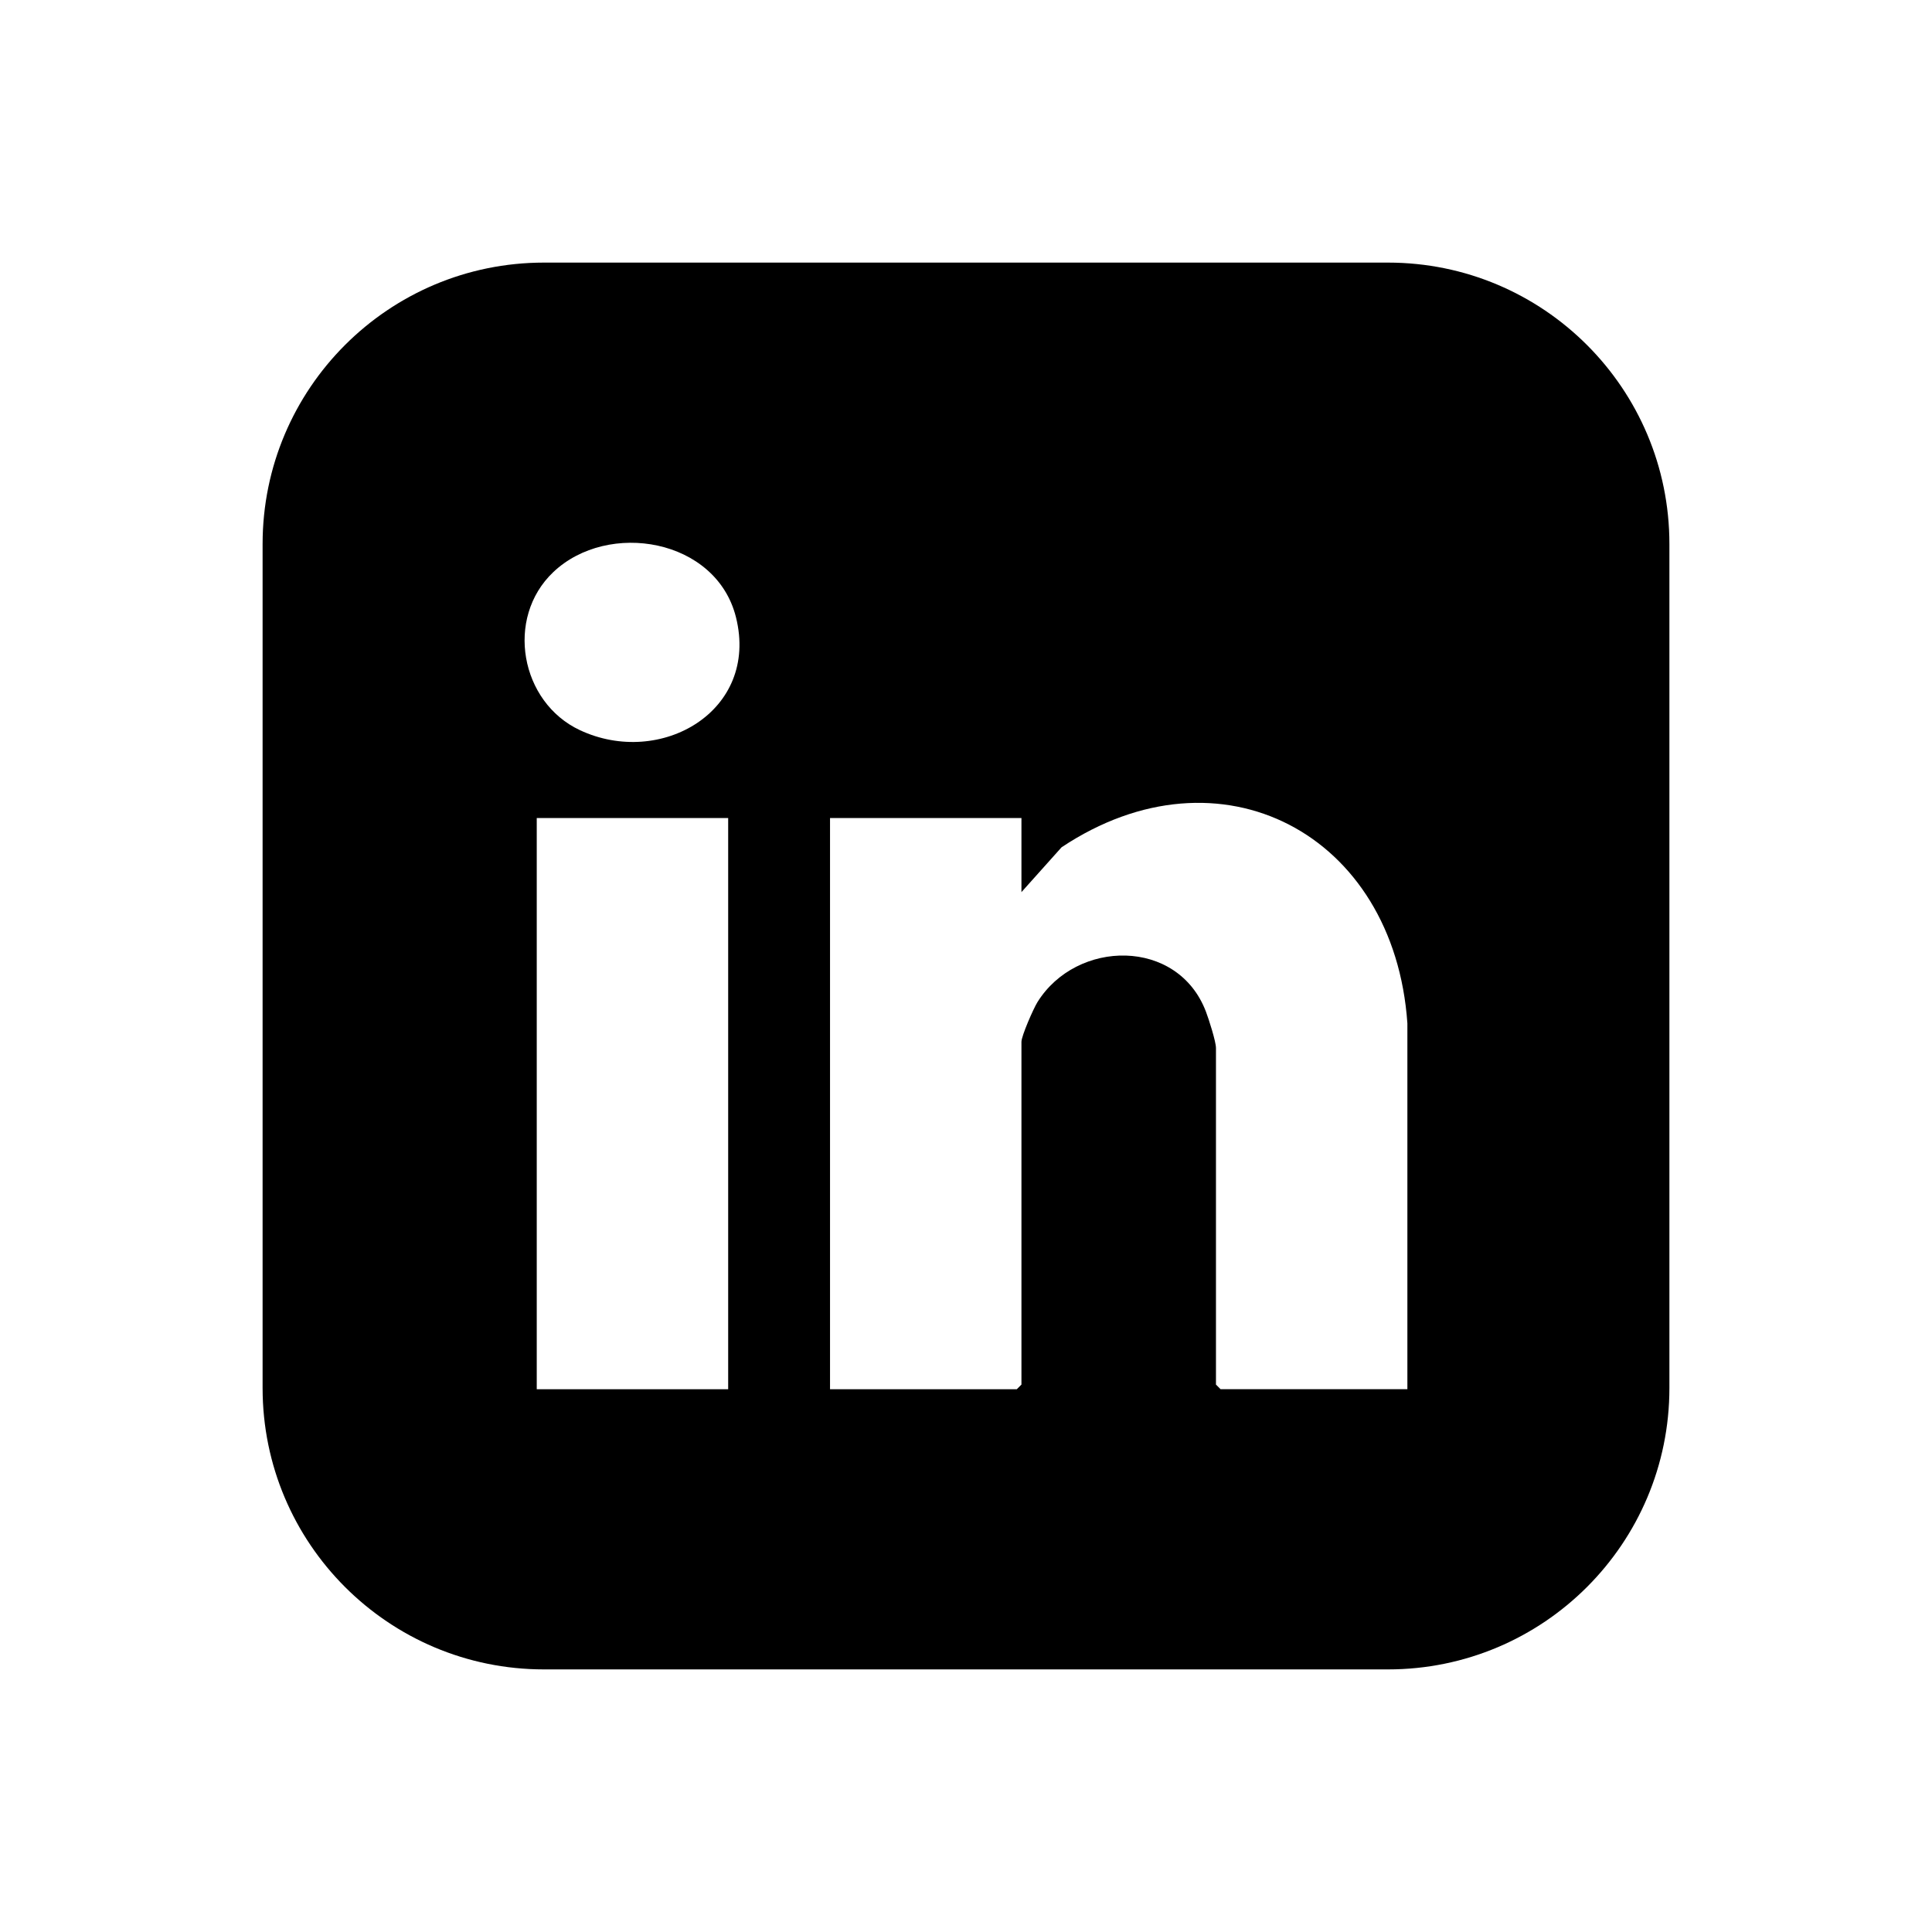 <?xml version="1.0" encoding="UTF-8"?>
<svg id="_레이어_1" data-name="레이어 1" xmlns="http://www.w3.org/2000/svg" viewBox="0 0 500 500">
  <defs>
    <style>
      .cls-1 {
        fill: currentColor;
      }
    </style>
  </defs>
  <path class="cls-1" d="M359.21,67.96h-218.44c-40.2,0-72.81,32.6-72.81,72.82v218.45c0,40.2,32.6,72.81,72.81,72.81h218.44c40.24,0,72.83-32.6,72.83-72.81v-218.45c0-40.22-32.59-72.82-72.83-72.82ZM188.45,359.53h-49.54v-147.83h49.54v147.83ZM150.07,188.96c-15.41-7.22-19.4-29-6.89-40.89,14.18-13.47,42.2-8.71,47.29,11.68,6.06,24.3-19.52,39-40.4,29.21ZM315.89,359.53l-1.2-1.2v-87.1c0-1.69-1.85-7.46-2.59-9.4-7.27-19.16-33.49-18.76-43.62-2.46-1.04,1.68-4.13,8.72-4.13,10.26v88.7l-1.2,1.2h-48.34v-147.83h49.54v19.18l10.38-11.6c41.02-27.33,86.11-3.51,89.5,45.56v94.68s-48.33,0-48.33,0Z"/>
</svg>
